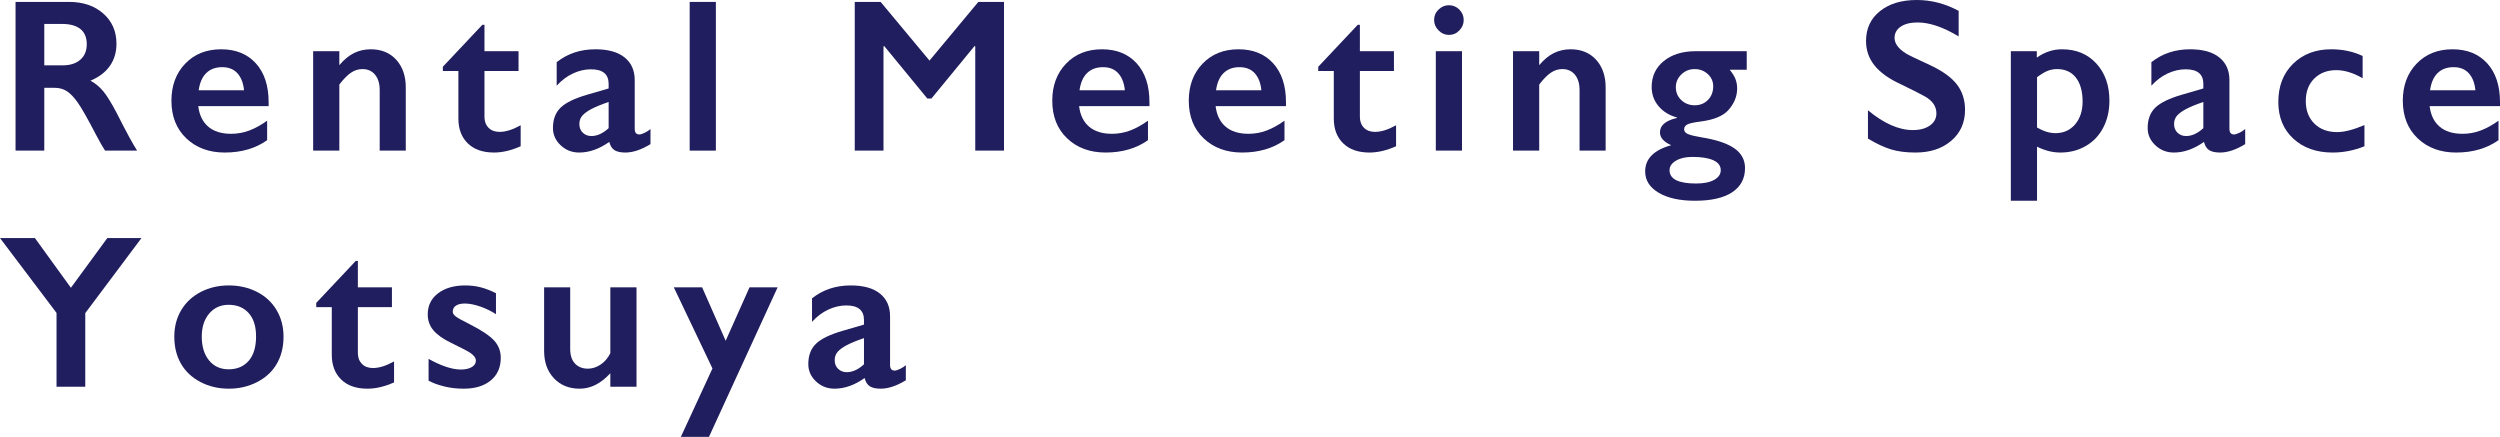 <?xml version="1.0" encoding="utf-8"?>
<!-- Generator: Adobe Illustrator 16.0.3, SVG Export Plug-In . SVG Version: 6.00 Build 0)  -->
<!DOCTYPE svg PUBLIC "-//W3C//DTD SVG 1.1//EN" "http://www.w3.org/Graphics/SVG/1.1/DTD/svg11.dtd">
<svg version="1.1" id="レイヤー_1" xmlns="http://www.w3.org/2000/svg" xmlns:xlink="http://www.w3.org/1999/xlink" x="0px"
	 y="0px" width="687.989px" height="120.233px" viewBox="0 0 687.989 120.233" enable-background="new 0 0 687.989 120.233"
	 xml:space="preserve">
<g>
	<g>
		<g>
			<path fill="#201E5E" d="M19.014,0.527c3.848,0,6.982,1.064,9.404,3.193c2.421,2.129,3.633,4.902,3.633,8.32
				c0,2.324-0.601,4.35-1.802,6.078c-1.201,1.729-2.984,3.09-5.347,4.086c1.308,0.703,2.471,1.66,3.486,2.871
				c1.015,1.211,2.275,3.251,3.779,6.122c2.5,4.96,4.355,8.378,5.566,10.252h-8.818c-0.605-0.898-1.426-2.333-2.461-4.306
				c-2.266-4.354-3.926-7.29-4.98-8.803c-1.055-1.513-2.07-2.587-3.047-3.222c-0.977-0.635-2.1-0.952-3.369-0.952h-2.871V41.45
				h-7.91V0.527H19.014z M17.227,17.986c2.07,0,3.696-0.517,4.878-1.553c1.182-1.035,1.772-2.451,1.772-4.248
				c0-1.875-0.586-3.276-1.758-4.204c-1.172-0.927-2.842-1.392-5.01-1.392h-4.922v11.396H17.227z"/>
			<path fill="#201E5E" d="M60.858,13.563c4.023,0,7.207,1.289,9.551,3.867s3.516,6.142,3.516,10.692v1.084H54.559
				c0.293,2.441,1.206,4.321,2.739,5.639c1.533,1.318,3.637,1.977,6.313,1.977c1.718,0,3.374-0.297,4.966-0.894
				c1.592-0.595,3.237-1.499,4.937-2.709v5.361c-3.204,2.266-7.09,3.398-11.66,3.398c-4.317,0-7.842-1.298-10.576-3.896
				c-2.735-2.598-4.102-6.054-4.102-10.37c0-4.16,1.264-7.558,3.794-10.194C53.5,14.881,56.795,13.563,60.858,13.563z M67.157,24.84
				c-0.195-1.991-0.801-3.548-1.816-4.671c-1.016-1.123-2.413-1.685-4.189-1.685c-1.816,0-3.277,0.538-4.38,1.611
				c-1.104,1.074-1.802,2.656-2.095,4.745H67.157z"/>
			<path fill="#201E5E" d="M102.028,13.563c2.93,0,5.269,0.962,7.017,2.886c1.748,1.923,2.622,4.458,2.622,7.602v17.4h-7.178V24.782
				c0-1.776-0.425-3.183-1.274-4.218s-2.007-1.553-3.472-1.553c-1.113,0-2.158,0.327-3.135,0.981
				c-0.977,0.654-2.051,1.743-3.223,3.266V41.45h-7.207V14.09h7.207v3.837c1.328-1.562,2.69-2.68,4.087-3.354
				C98.869,13.899,100.388,13.563,102.028,13.563z"/>
			<path fill="#201E5E" d="M132.739,6.825h0.586v7.265h9.375v5.448h-9.375v12.625c0,1.23,0.371,2.227,1.113,2.988
				c0.742,0.762,1.758,1.143,3.047,1.143c1.68,0,3.613-0.605,5.801-1.816v5.771c-2.598,1.153-5.039,1.729-7.324,1.729
				c-3.086,0-5.493-0.84-7.222-2.52s-2.593-3.955-2.593-6.826V19.539h-4.277v-1.171L132.739,6.825z"/>
			<path fill="#201E5E" d="M163.832,13.563c3.516,0,6.201,0.747,8.057,2.241c1.855,1.494,2.783,3.578,2.783,6.254v13.387
				c0,1.035,0.42,1.553,1.26,1.553c0.352,0,0.845-0.151,1.479-0.455c0.634-0.302,1.167-0.649,1.597-1.04v4.159
				c-2.52,1.543-4.824,2.315-6.914,2.315c-1.289,0-2.281-0.216-2.974-0.645c-0.693-0.429-1.177-1.191-1.45-2.285
				c-2.754,1.953-5.518,2.93-8.291,2.93c-1.973,0-3.667-0.664-5.083-1.993c-1.417-1.328-2.124-2.918-2.124-4.774
				c0-2.363,0.703-4.228,2.109-5.595c1.406-1.367,3.867-2.558,7.383-3.574l5.83-1.699v-1.26c0-2.675-1.622-4.013-4.863-4.013
				c-1.66,0-3.311,0.381-4.951,1.143s-3.135,1.885-4.482,3.369v-6.475C156.185,14.745,159.73,13.563,163.832,13.563z
				 M159.437,34.126c0,0.996,0.317,1.797,0.952,2.402c0.634,0.605,1.421,0.908,2.358,0.908c1.582,0,3.164-0.722,4.746-2.167v-7.207
				c-2.012,0.684-3.589,1.328-4.731,1.933c-1.143,0.605-1.982,1.221-2.52,1.846C159.705,32.467,159.437,33.229,159.437,34.126z"/>
			<path fill="#201E5E" d="M197.004,0.527V41.45h-7.207V0.527H197.004z"/>
			<path fill="#201E5E" d="M242.342,0.527l13.447,16.141l13.447-16.141h7.061V41.45h-7.91V12.713h-0.234l-11.836,14.412h-1.113
				l-11.836-14.412h-0.234V41.45h-7.91V0.527H242.342z"/>
			<path fill="#201E5E" d="M303.258,13.563c4.023,0,7.207,1.289,9.551,3.867s3.516,6.142,3.516,10.692v1.084h-19.365
				c0.293,2.441,1.206,4.321,2.74,5.639c1.533,1.318,3.637,1.977,6.313,1.977c1.719,0,3.374-0.297,4.967-0.894
				c1.592-0.595,3.236-1.499,4.936-2.709v5.361c-3.203,2.266-7.09,3.398-11.66,3.398c-4.316,0-7.842-1.298-10.576-3.896
				s-4.102-6.054-4.102-10.37c0-4.16,1.265-7.558,3.795-10.194C295.901,14.881,299.196,13.563,303.258,13.563z M309.557,24.84
				c-0.195-1.991-0.801-3.548-1.816-4.671c-1.016-1.123-2.412-1.685-4.189-1.685c-1.816,0-3.276,0.538-4.379,1.611
				c-1.104,1.074-1.803,2.656-2.096,4.745H309.557z"/>
			<path fill="#201E5E" d="M340.826,13.563c4.023,0,7.207,1.289,9.551,3.867s3.516,6.142,3.516,10.692v1.084h-19.365
				c0.293,2.441,1.206,4.321,2.739,5.639s3.637,1.977,6.313,1.977c1.718,0,3.374-0.297,4.966-0.894
				c1.592-0.595,3.237-1.499,4.937-2.709v5.361c-3.204,2.266-7.09,3.398-11.66,3.398c-4.317,0-7.842-1.298-10.576-3.896
				c-2.735-2.598-4.102-6.054-4.102-10.37c0-4.16,1.265-7.558,3.794-10.194C333.467,14.881,336.763,13.563,340.826,13.563z
				 M347.125,24.84c-0.195-1.991-0.802-3.548-1.816-4.671c-1.016-1.123-2.413-1.685-4.189-1.685c-1.816,0-3.276,0.538-4.38,1.611
				c-1.104,1.074-1.802,2.656-2.095,4.745H347.125z"/>
			<path fill="#201E5E" d="M373.647,6.825h0.586v7.265h9.375v5.448h-9.375v12.625c0,1.23,0.37,2.227,1.113,2.988
				c0.742,0.762,1.758,1.143,3.047,1.143c1.68,0,3.613-0.605,5.801-1.816v5.771c-2.598,1.153-5.039,1.729-7.324,1.729
				c-3.087,0-5.494-0.84-7.223-2.52s-2.592-3.955-2.592-6.826V19.539h-4.277v-1.171L373.647,6.825z"/>
			<path fill="#201E5E" d="M398.733,1.436c1.113,0,2.07,0.4,2.871,1.2c0.801,0.801,1.201,1.758,1.201,2.871
				c0,1.075-0.396,2.026-1.187,2.856s-1.753,1.245-2.886,1.245c-1.094,0-2.047-0.415-2.856-1.245
				c-0.811-0.83-1.216-1.781-1.216-2.856c0-1.132,0.41-2.094,1.23-2.885C396.711,1.831,397.659,1.436,398.733,1.436z M402.336,14.09
				V41.45h-7.207V14.09H402.336z"/>
			<path fill="#201E5E" d="M432.227,13.563c2.93,0,5.27,0.962,7.018,2.886c1.747,1.923,2.621,4.458,2.621,7.602v17.4h-7.178V24.782
				c0-1.776-0.424-3.183-1.273-4.218s-2.008-1.553-3.473-1.553c-1.113,0-2.158,0.327-3.135,0.981s-2.051,1.743-3.223,3.266V41.45
				h-7.207V14.09h7.207v3.837c1.328-1.562,2.691-2.68,4.088-3.354C429.068,13.899,430.586,13.563,432.227,13.563z"/>
			<path fill="#201E5E" d="M480.692,14.09v5.097h-4.688c0.762,0.938,1.294,1.801,1.598,2.592c0.303,0.791,0.453,1.646,0.453,2.563
				c0,2.187-0.82,4.188-2.461,6.005c-1.445,1.582-3.926,2.607-7.441,3.076c-1.895,0.234-3.148,0.503-3.764,0.806
				s-0.924,0.767-0.924,1.392c0,0.566,0.377,1.001,1.129,1.303c0.751,0.303,1.957,0.591,3.617,0.864
				c4.121,0.664,7.153,1.68,9.098,3.046c1.943,1.367,2.914,3.173,2.914,5.42c0,2.89-1.182,5.111-3.545,6.664
				c-2.363,1.553-5.762,2.329-10.195,2.329c-4.199,0-7.539-0.731-10.02-2.197c-2.48-1.465-3.721-3.427-3.721-5.888
				c0-3.476,2.393-5.877,7.178-7.206c-2.07-0.898-3.105-2.08-3.105-3.544c0-1.914,1.563-3.231,4.688-3.955v-0.117
				c-2.129-0.585-3.822-1.63-5.082-3.134c-1.26-1.504-1.891-3.262-1.891-5.273c0-2.949,1.113-5.326,3.34-7.133
				c2.227-1.806,5.137-2.709,8.73-2.709H480.692z M459.452,46.84c0,2.441,2.441,3.662,7.324,3.662c2.109,0,3.766-0.337,4.967-1.01
				c1.201-0.674,1.801-1.558,1.801-2.651c0-1.211-0.678-2.124-2.035-2.739c-1.358-0.615-3.277-0.922-5.758-0.922
				c-1.855,0-3.369,0.346-4.541,1.04S459.452,45.786,459.452,46.84z M461.18,23.991c0,1.426,0.503,2.612,1.51,3.559
				c1.006,0.947,2.23,1.421,3.676,1.421c1.484,0,2.705-0.493,3.662-1.479c0.957-0.985,1.436-2.23,1.436-3.735
				c0-1.348-0.498-2.476-1.494-3.383c-0.996-0.909-2.197-1.362-3.604-1.362c-1.445,0-2.67,0.493-3.676,1.48
				C461.683,21.478,461.18,22.644,461.18,23.991z"/>
			<path fill="#201E5E" d="M527.497,0c3.984,0,7.822,0.996,11.514,2.988v7.03c-4.238-2.558-7.998-3.837-11.279-3.837
				c-1.992,0-3.551,0.386-4.674,1.158c-1.123,0.771-1.684,1.801-1.684,3.09c0,1.543,1.044,2.969,3.135,4.277
				c0.586,0.391,2.842,1.484,6.768,3.281c3.358,1.582,5.781,3.339,7.266,5.272c1.483,1.933,2.227,4.257,2.227,6.972
				c0,3.515-1.266,6.352-3.795,8.51c-2.529,2.158-5.805,3.237-9.828,3.237c-2.618,0-4.869-0.289-6.754-0.865
				c-1.885-0.575-3.998-1.566-6.342-2.973v-7.792c4.375,3.632,8.496,5.449,12.363,5.449c1.934,0,3.496-0.42,4.688-1.26
				c1.19-0.839,1.787-1.953,1.787-3.339c0-1.894-1.036-3.437-3.105-4.628c-1.719-0.938-3.937-2.06-6.65-3.369
				c-3.223-1.465-5.631-3.173-7.223-5.126c-1.592-1.952-2.387-4.218-2.387-6.796c0-3.437,1.278-6.176,3.838-8.217
				C519.918,1.021,523.296,0,527.497,0z"/>
			<path fill="#201E5E" d="M567.465,13.563c3.906,0,7.056,1.309,9.448,3.925c2.392,2.617,3.589,6.025,3.589,10.224
				c0,2.753-0.562,5.214-1.685,7.382c-1.124,2.168-2.72,3.857-4.79,5.067c-2.07,1.211-4.414,1.817-7.031,1.817
				c-2.129,0-4.268-0.537-6.416-1.612v14.881h-7.207V14.09h7.148v1.757C562.69,14.324,565.004,13.563,567.465,13.563z
				 M560.581,35.093c1.797,1.035,3.477,1.552,5.039,1.552c2.266,0,4.082-0.81,5.449-2.431s2.051-3.71,2.051-6.269
				c0-2.792-0.611-4.98-1.831-6.562c-1.221-1.582-2.954-2.373-5.2-2.373c-0.84,0-1.65,0.142-2.432,0.425
				c-0.781,0.283-1.807,0.884-3.076,1.801V35.093z"/>
			<path fill="#201E5E" d="M602.688,13.563c3.516,0,6.201,0.747,8.057,2.241c1.855,1.494,2.783,3.578,2.783,6.254v13.387
				c0,1.035,0.42,1.553,1.26,1.553c0.352,0,0.846-0.151,1.48-0.455c0.635-0.302,1.166-0.649,1.596-1.04v4.159
				c-2.52,1.543-4.824,2.315-6.914,2.315c-1.289,0-2.279-0.216-2.973-0.645s-1.178-1.191-1.451-2.285
				c-2.754,1.953-5.518,2.93-8.291,2.93c-1.973,0-3.666-0.664-5.082-1.993c-1.417-1.328-2.125-2.918-2.125-4.774
				c0-2.363,0.703-4.228,2.109-5.595c1.406-1.367,3.867-2.558,7.383-3.574l5.83-1.699v-1.26c0-2.675-1.621-4.013-4.863-4.013
				c-1.66,0-3.311,0.381-4.951,1.143s-3.135,1.885-4.482,3.369v-6.475C595.042,14.745,598.586,13.563,602.688,13.563z
				 M598.293,34.126c0,0.996,0.318,1.797,0.953,2.402c0.634,0.605,1.42,0.908,2.357,0.908c1.582,0,3.164-0.722,4.746-2.167v-7.207
				c-2.012,0.684-3.588,1.328-4.73,1.933c-1.143,0.605-1.982,1.221-2.52,1.846C598.562,32.467,598.293,33.229,598.293,34.126z"/>
			<path fill="#201E5E" d="M641.543,13.563c3.184,0,6.064,0.615,8.643,1.846v6.122c-2.559-1.484-4.98-2.226-7.266-2.226
				c-2.461,0-4.473,0.767-6.035,2.3c-1.563,1.533-2.344,3.608-2.344,6.225c0,2.559,0.787,4.619,2.359,6.181
				c1.572,1.563,3.666,2.343,6.283,2.343c1.953,0,4.453-0.644,7.5-1.933v5.829c-2.832,1.153-5.752,1.729-8.76,1.729
				c-4.434,0-8.031-1.27-10.795-3.809c-2.764-2.539-4.146-5.907-4.146-10.106c0-4.355,1.354-7.86,4.059-10.517
				C633.747,14.891,637.247,13.563,641.543,13.563z"/>
			<path fill="#201E5E" d="M674.922,13.563c4.023,0,7.207,1.289,9.551,3.867s3.516,6.142,3.516,10.692v1.084h-19.365
				c0.293,2.441,1.205,4.321,2.738,5.639s3.639,1.977,6.314,1.977c1.719,0,3.373-0.297,4.965-0.894
				c1.592-0.595,3.238-1.499,4.938-2.709v5.361c-3.203,2.266-7.09,3.398-11.66,3.398c-4.316,0-7.842-1.298-10.576-3.896
				s-4.102-6.054-4.102-10.37c0-4.16,1.264-7.558,3.793-10.194C667.563,14.881,670.86,13.563,674.922,13.563z M681.221,24.84
				c-0.195-1.991-0.801-3.548-1.816-4.671c-1.016-1.123-2.412-1.685-4.189-1.685c-1.816,0-3.277,0.538-4.381,1.611
				c-1.104,1.074-1.801,2.656-2.094,4.745H681.221z"/>
			<path fill="#201E5E" d="M9.609,65.514l9.902,13.68l10.02-13.68h9.404L23.467,86.165v20.271h-7.91v-20.33L0,65.514H9.609z"/>
			<path fill="#201E5E" d="M62.967,78.549c2.852,0,5.439,0.596,7.764,1.787c2.324,1.191,4.121,2.861,5.391,5.009
				c1.27,2.148,1.904,4.58,1.904,7.294c0,2.832-0.611,5.312-1.831,7.44c-1.221,2.128-3.018,3.808-5.391,5.038
				c-2.373,1.23-4.985,1.846-7.837,1.846c-2.871,0-5.479-0.615-7.822-1.846c-2.344-1.23-4.126-2.91-5.347-5.038
				c-1.221-2.128-1.831-4.608-1.831-7.44c0-2.754,0.645-5.199,1.934-7.338s3.086-3.798,5.391-4.98
				C57.596,79.14,60.155,78.549,62.967,78.549z M55.526,92.639c0,2.734,0.669,4.917,2.007,6.547c1.337,1.631,3.13,2.446,5.376,2.446
				c2.344,0,4.189-0.781,5.537-2.343c1.348-1.562,2.021-3.797,2.021-6.708c0-2.773-0.679-4.917-2.036-6.43
				c-1.358-1.513-3.198-2.27-5.522-2.27c-2.188,0-3.965,0.801-5.332,2.402C56.209,87.884,55.526,90.002,55.526,92.639z"/>
			<path fill="#201E5E" d="M97.897,71.812h0.586v7.264h9.375v5.449h-9.375V97.15c0,1.23,0.371,2.226,1.113,2.988
				c0.742,0.761,1.758,1.142,3.047,1.142c1.68,0,3.613-0.605,5.801-1.815v5.77c-2.598,1.153-5.039,1.729-7.324,1.729
				c-3.086,0-5.493-0.839-7.222-2.52c-1.729-1.679-2.593-3.954-2.593-6.825V84.525h-4.277v-1.172L97.897,71.812z"/>
			<path fill="#201E5E" d="M128.022,78.549c1.504,0,2.919,0.171,4.248,0.513c1.328,0.342,2.734,0.884,4.219,1.626v5.77
				c-1.367-0.878-2.832-1.586-4.395-2.124c-1.563-0.537-2.959-0.806-4.189-0.806c-1.036,0-1.846,0.195-2.432,0.586
				c-0.586,0.39-0.879,0.947-0.879,1.669c0,0.41,0.244,0.82,0.732,1.231c0.488,0.41,1.826,1.162,4.014,2.255
				c3.125,1.582,5.317,3.042,6.577,4.379c1.26,1.338,1.89,2.944,1.89,4.819c0,2.636-0.918,4.711-2.754,6.225
				c-1.836,1.514-4.317,2.271-7.441,2.271c-1.953,0-3.775-0.215-5.464-0.645c-1.689-0.429-3.091-0.947-4.204-1.553v-6.005
				c3.516,1.954,6.475,2.929,8.877,2.929c1.23,0,2.227-0.219,2.988-0.659c0.762-0.439,1.143-1.02,1.143-1.743
				c0-0.429-0.137-0.82-0.41-1.172c-0.274-0.351-0.684-0.712-1.23-1.084c-0.547-0.371-2.256-1.259-5.127-2.666
				c-2.208-1.055-3.838-2.202-4.893-3.442c-1.055-1.239-1.582-2.709-1.582-4.409c0-2.421,0.947-4.354,2.842-5.8
				C122.446,79.272,124.936,78.549,128.022,78.549z"/>
			<path fill="#201E5E" d="M156.917,79.076v16.932c0,1.777,0.444,3.13,1.333,4.057c0.889,0.928,2.065,1.391,3.53,1.391
				c1.211,0,2.373-0.371,3.486-1.113c1.113-0.742,2.011-1.787,2.695-3.135V79.076h7.207v27.36h-7.207v-3.72
				c-2.598,2.832-5.41,4.248-8.438,4.248c-2.93,0-5.293-0.957-7.09-2.871c-1.797-1.914-2.695-4.414-2.695-7.499V79.076H156.917z"/>
			<path fill="#201E5E" d="M193.225,79.076l6.475,14.705l6.563-14.705h7.735L195.1,120.233h-7.734l8.701-18.835l-10.635-22.321
				H193.225z"/>
			<path fill="#201E5E" d="M234.102,78.549c3.516,0,6.201,0.747,8.057,2.241c1.855,1.494,2.783,3.579,2.783,6.254v13.387
				c0,1.035,0.42,1.552,1.26,1.552c0.352,0,0.845-0.151,1.479-0.454c0.634-0.302,1.167-0.649,1.597-1.04v4.159
				c-2.52,1.543-4.824,2.314-6.914,2.314c-1.289,0-2.281-0.215-2.974-0.645c-0.693-0.429-1.177-1.191-1.45-2.285
				c-2.754,1.953-5.518,2.929-8.291,2.929c-1.973,0-3.667-0.664-5.083-1.992c-1.417-1.327-2.124-2.919-2.124-4.774
				c0-2.363,0.703-4.228,2.109-5.595c1.406-1.367,3.867-2.558,7.383-3.574l5.83-1.698v-1.261c0-2.675-1.621-4.013-4.863-4.013
				c-1.66,0-3.311,0.381-4.951,1.143c-1.641,0.761-3.135,1.885-4.482,3.368v-6.474C226.456,79.731,230,78.549,234.102,78.549z
				 M229.708,99.113c0,0.996,0.317,1.797,0.952,2.402c0.634,0.605,1.421,0.908,2.358,0.908c1.582,0,3.164-0.722,4.746-2.167v-7.206
				c-2.012,0.684-3.589,1.328-4.731,1.933c-1.143,0.605-1.982,1.221-2.52,1.846C229.975,97.454,229.708,98.215,229.708,99.113z"/>
		</g>
	</g>
</g>
</svg>
